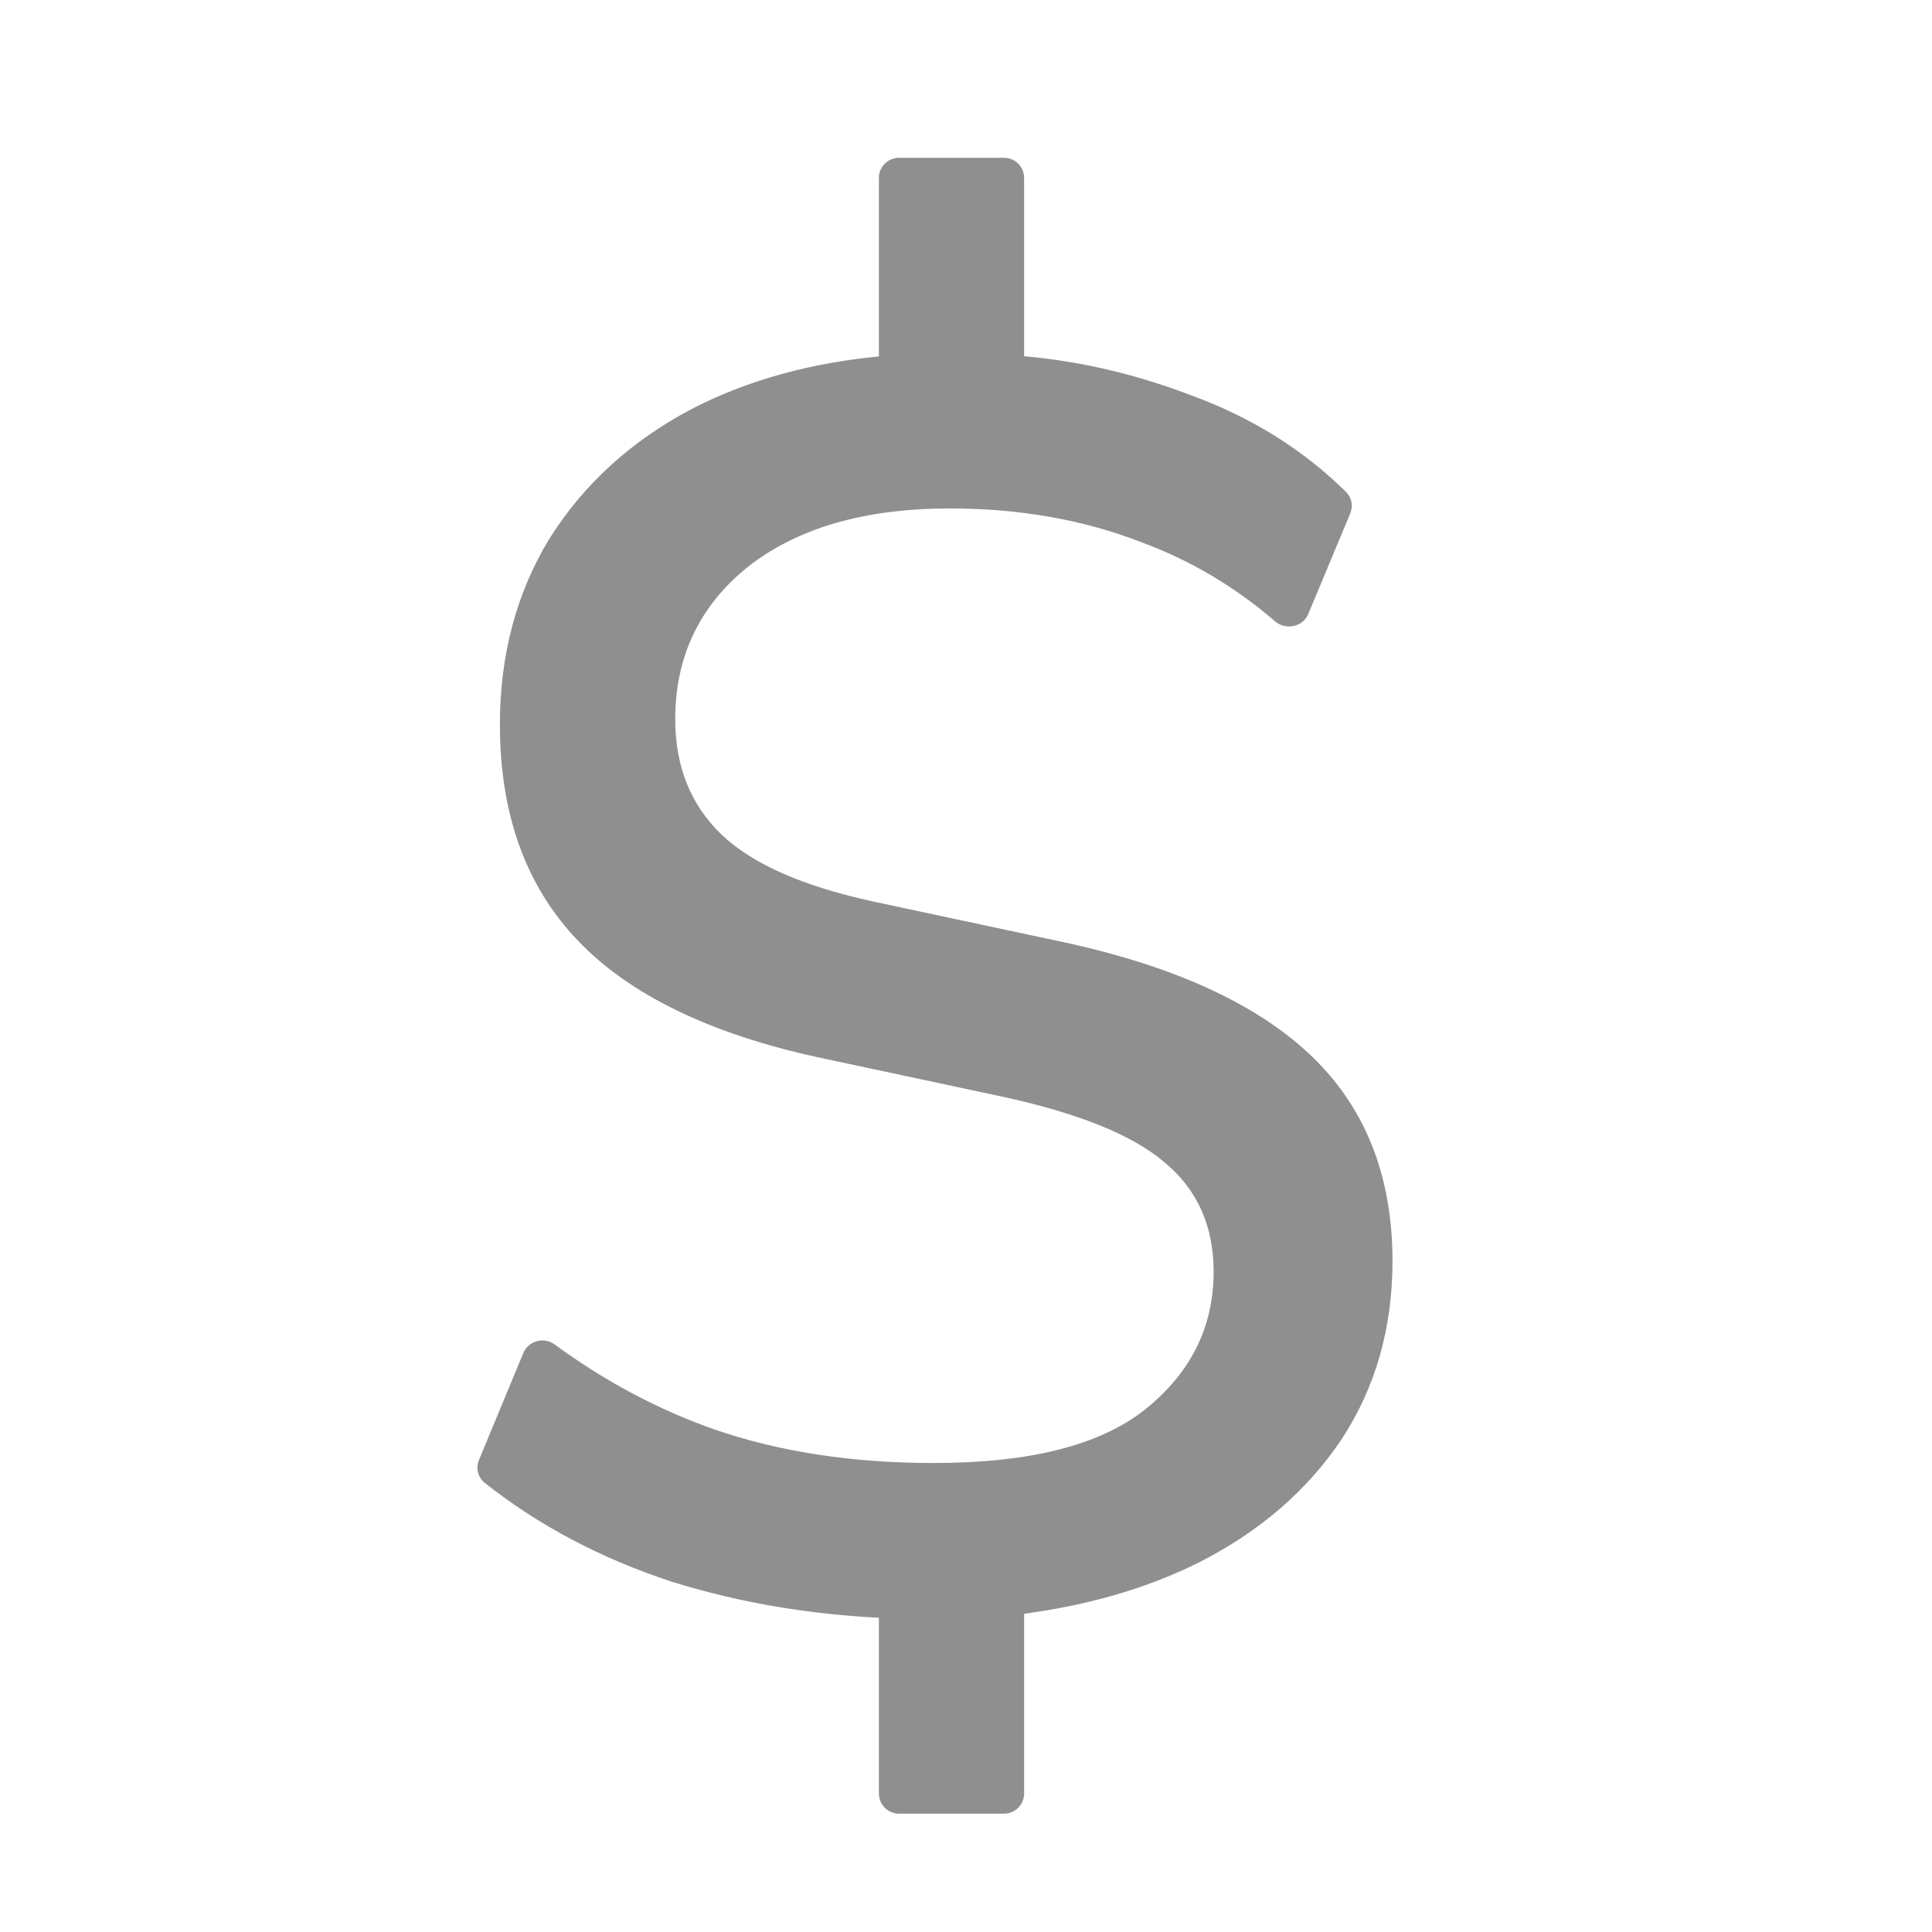 <svg width="24" height="24" viewBox="0 0 24 24" fill="none" xmlns="http://www.w3.org/2000/svg">
<path d="M11.168 22.53C11.03 22.53 10.918 22.418 10.918 22.28V19.981C10.918 19.872 11.049 19.816 11.128 19.891C11.21 19.969 11.153 20.106 11.04 20.102C10.088 20.063 9.189 19.912 8.344 19.648C7.468 19.361 6.694 18.952 6.023 18.422C5.937 18.354 5.908 18.237 5.95 18.136L6.501 16.808C6.565 16.654 6.757 16.604 6.891 16.702C7.518 17.161 8.178 17.512 8.872 17.756C9.679 18.035 10.588 18.174 11.6 18.174C12.788 18.174 13.661 17.954 14.218 17.514C14.79 17.059 15.076 16.487 15.076 15.798C15.076 15.226 14.871 14.771 14.46 14.434C14.064 14.097 13.389 13.825 12.436 13.62L10.17 13.136C8.821 12.843 7.823 12.359 7.178 11.684C6.533 11.009 6.21 10.115 6.21 9C6.21 8.135 6.415 7.365 6.826 6.69C7.251 6.015 7.838 5.48 8.586 5.084C9.286 4.72 10.091 4.499 11.002 4.42C11.085 4.413 11.129 4.513 11.068 4.57C11.011 4.623 10.918 4.583 10.918 4.505V2.21C10.918 2.072 11.03 1.96 11.168 1.96H12.472C12.61 1.96 12.722 2.072 12.722 2.21V4.508C12.722 4.588 12.628 4.633 12.566 4.581C12.495 4.523 12.538 4.411 12.63 4.418C13.355 4.472 14.075 4.635 14.79 4.908C15.542 5.182 16.186 5.583 16.722 6.112C16.792 6.181 16.811 6.287 16.773 6.378L16.252 7.627C16.184 7.789 15.973 7.833 15.839 7.718C15.336 7.285 14.781 6.957 14.174 6.734C13.455 6.455 12.663 6.316 11.798 6.316C10.742 6.316 9.906 6.558 9.29 7.042C8.689 7.526 8.388 8.157 8.388 8.934C8.388 9.521 8.579 9.997 8.96 10.364C9.341 10.731 9.972 11.009 10.852 11.2L13.118 11.684C14.526 11.977 15.575 12.447 16.264 13.092C16.953 13.737 17.298 14.595 17.298 15.666C17.298 16.502 17.085 17.243 16.66 17.888C16.235 18.519 15.648 19.025 14.9 19.406C14.237 19.738 13.478 19.955 12.623 20.059C12.524 20.071 12.466 19.956 12.532 19.882C12.599 19.808 12.722 19.855 12.722 19.955V22.28C12.722 22.418 12.61 22.53 12.472 22.53H11.168Z" fill="#8F8F8F"/>
</svg>
